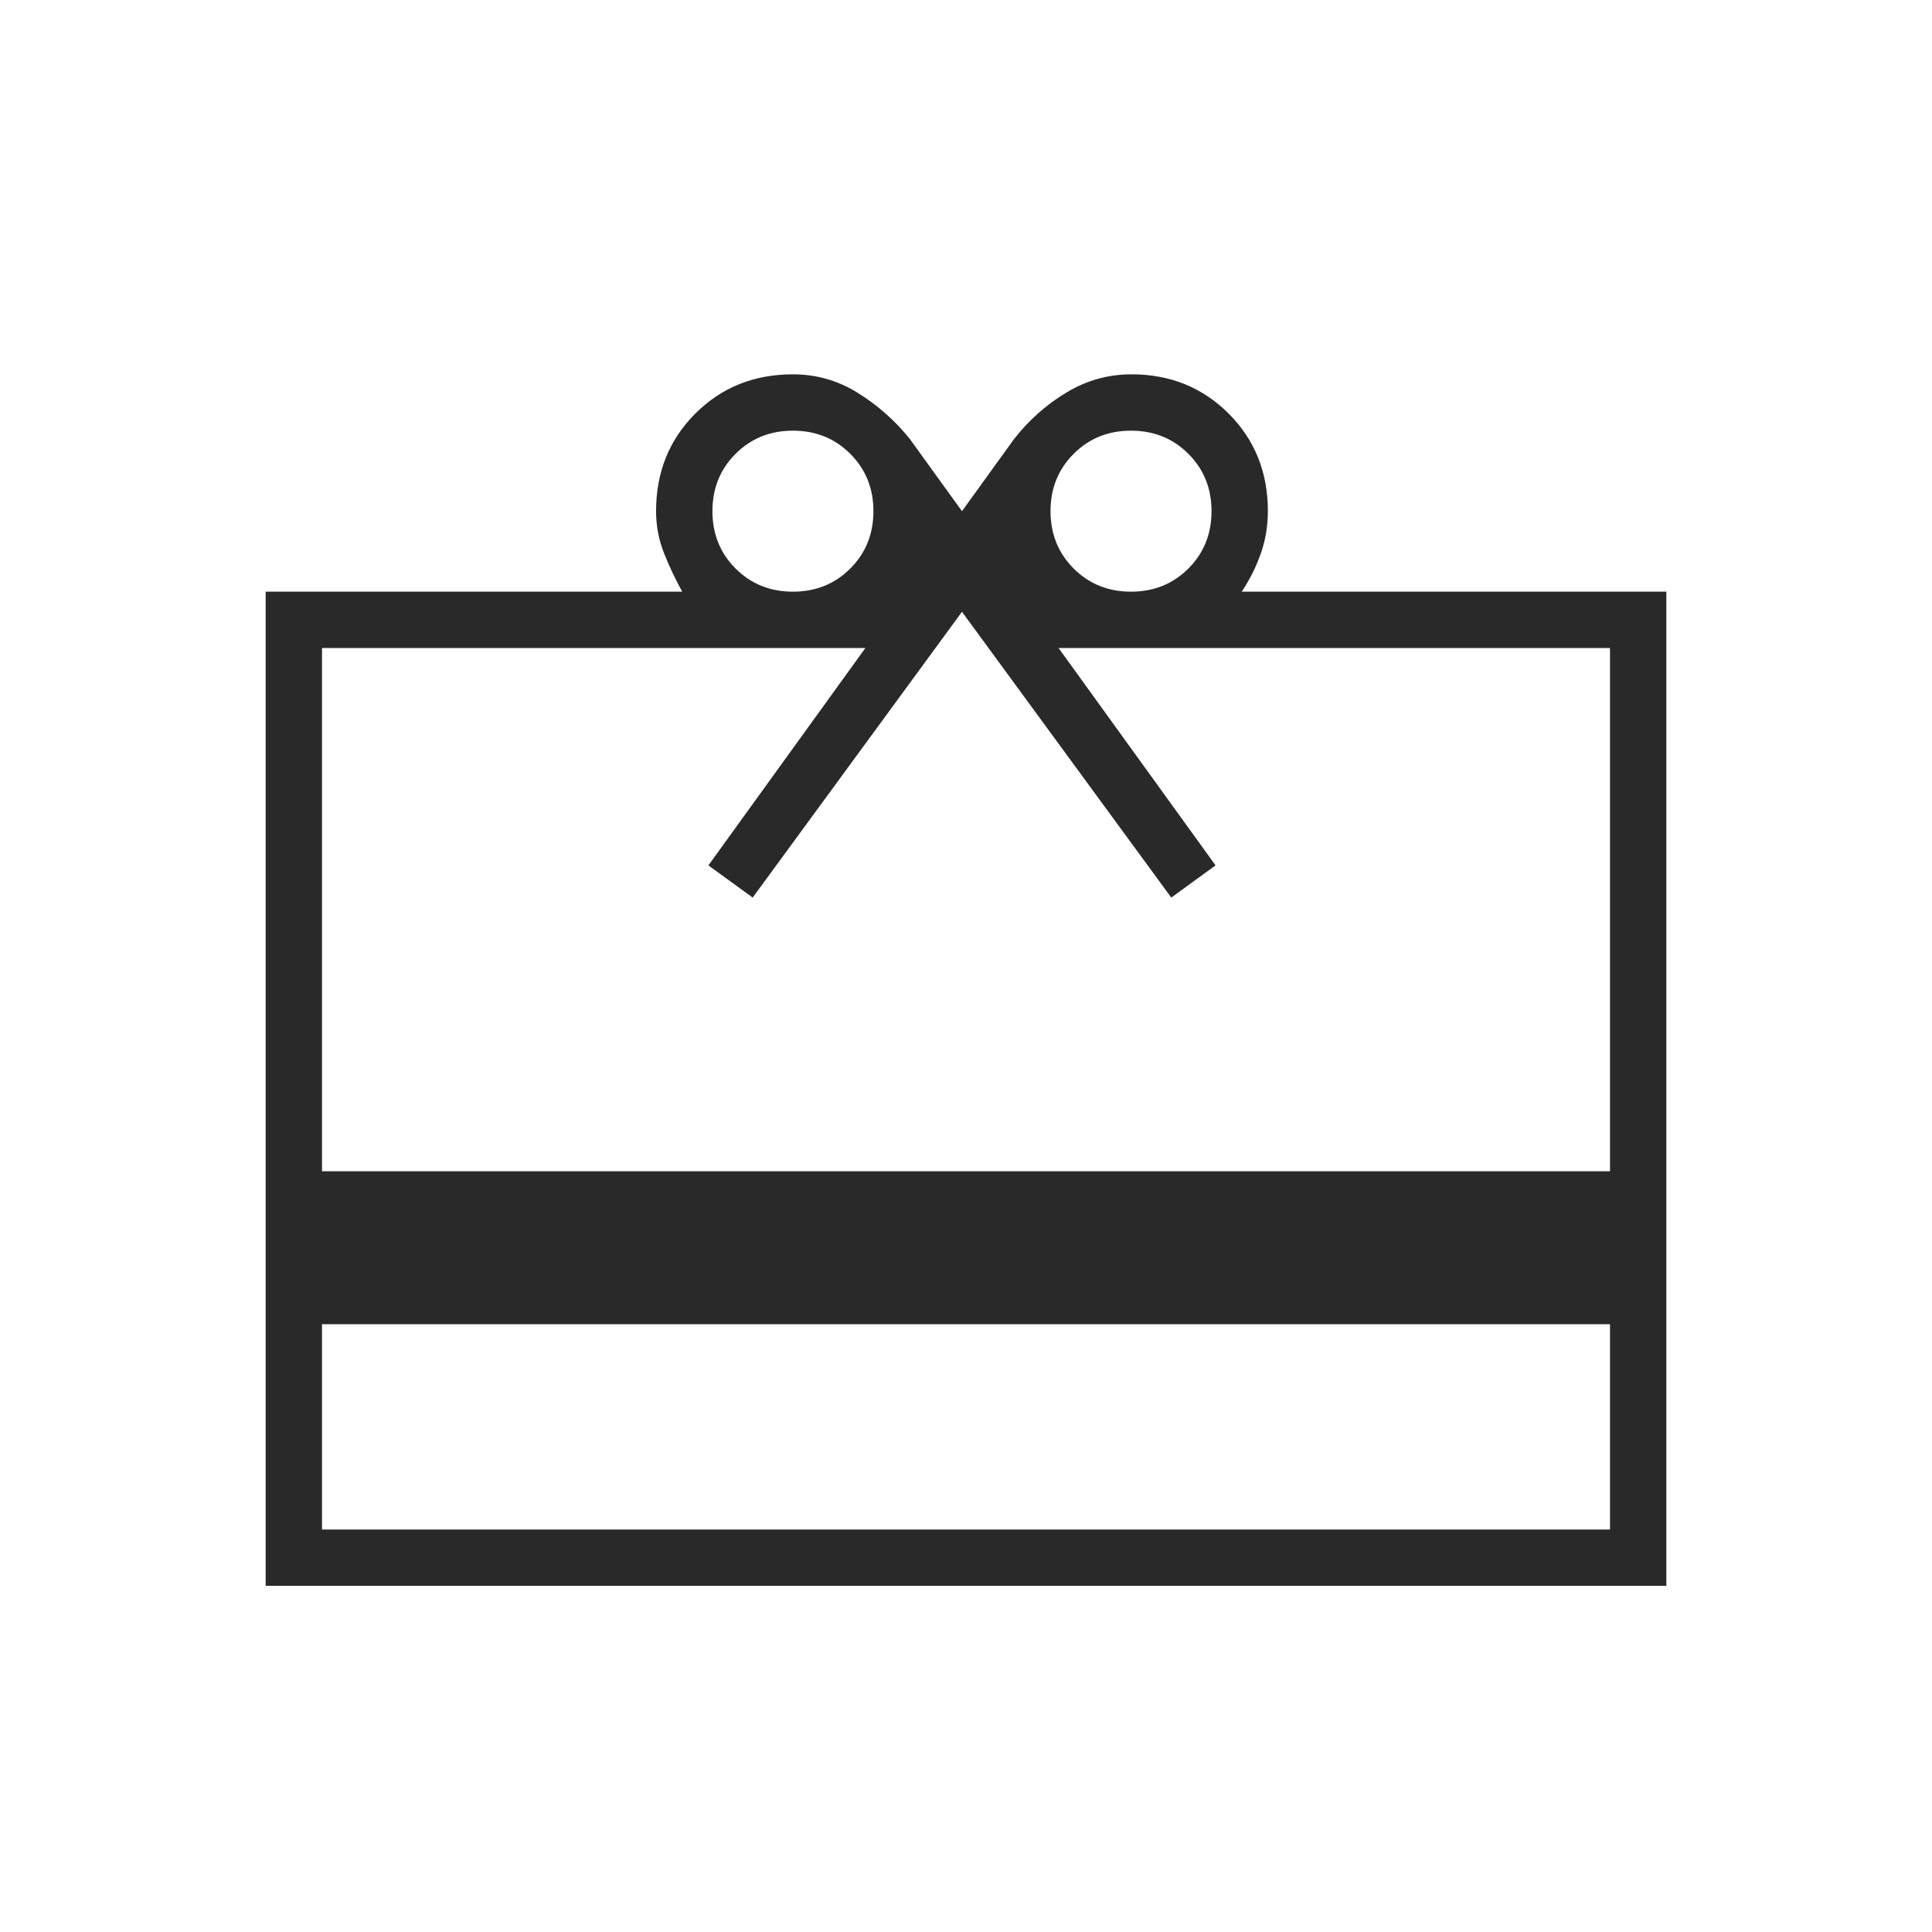 <svg xmlns="http://www.w3.org/2000/svg" height="48px" viewBox="0 -960 960 960" width="48px" fill="#292929"><path d="M160-302v102h640v-102H160Zm-28-364h207q-5-9-9-19t-4-21q0-29 19.5-48.5T394-774q17.4 0 32.19 9.19Q440.98-755.63 452-742l26 36 26-36q11-14 25.97-23 14.97-9 32.24-9 28.79 0 48.29 19.5T630-706q0 11-3.5 21t-9.5 19h211v494H132v-494Zm28 288h640v-260H526l78 108-22 16-104-142-104 142-22-16 78-108H160v260Zm234-288q17 0 28.5-11.5T434-706q0-17-11.5-28.5T394-746q-17 0-28.5 11.5T354-706q0 17 11.5 28.5T394-666Zm168 0q17 0 28.5-11.5T602-706q0-17-11.5-28.5T562-746q-17 0-28.5 11.5T522-706q0 17 11.5 28.5T562-666Z"/></svg>